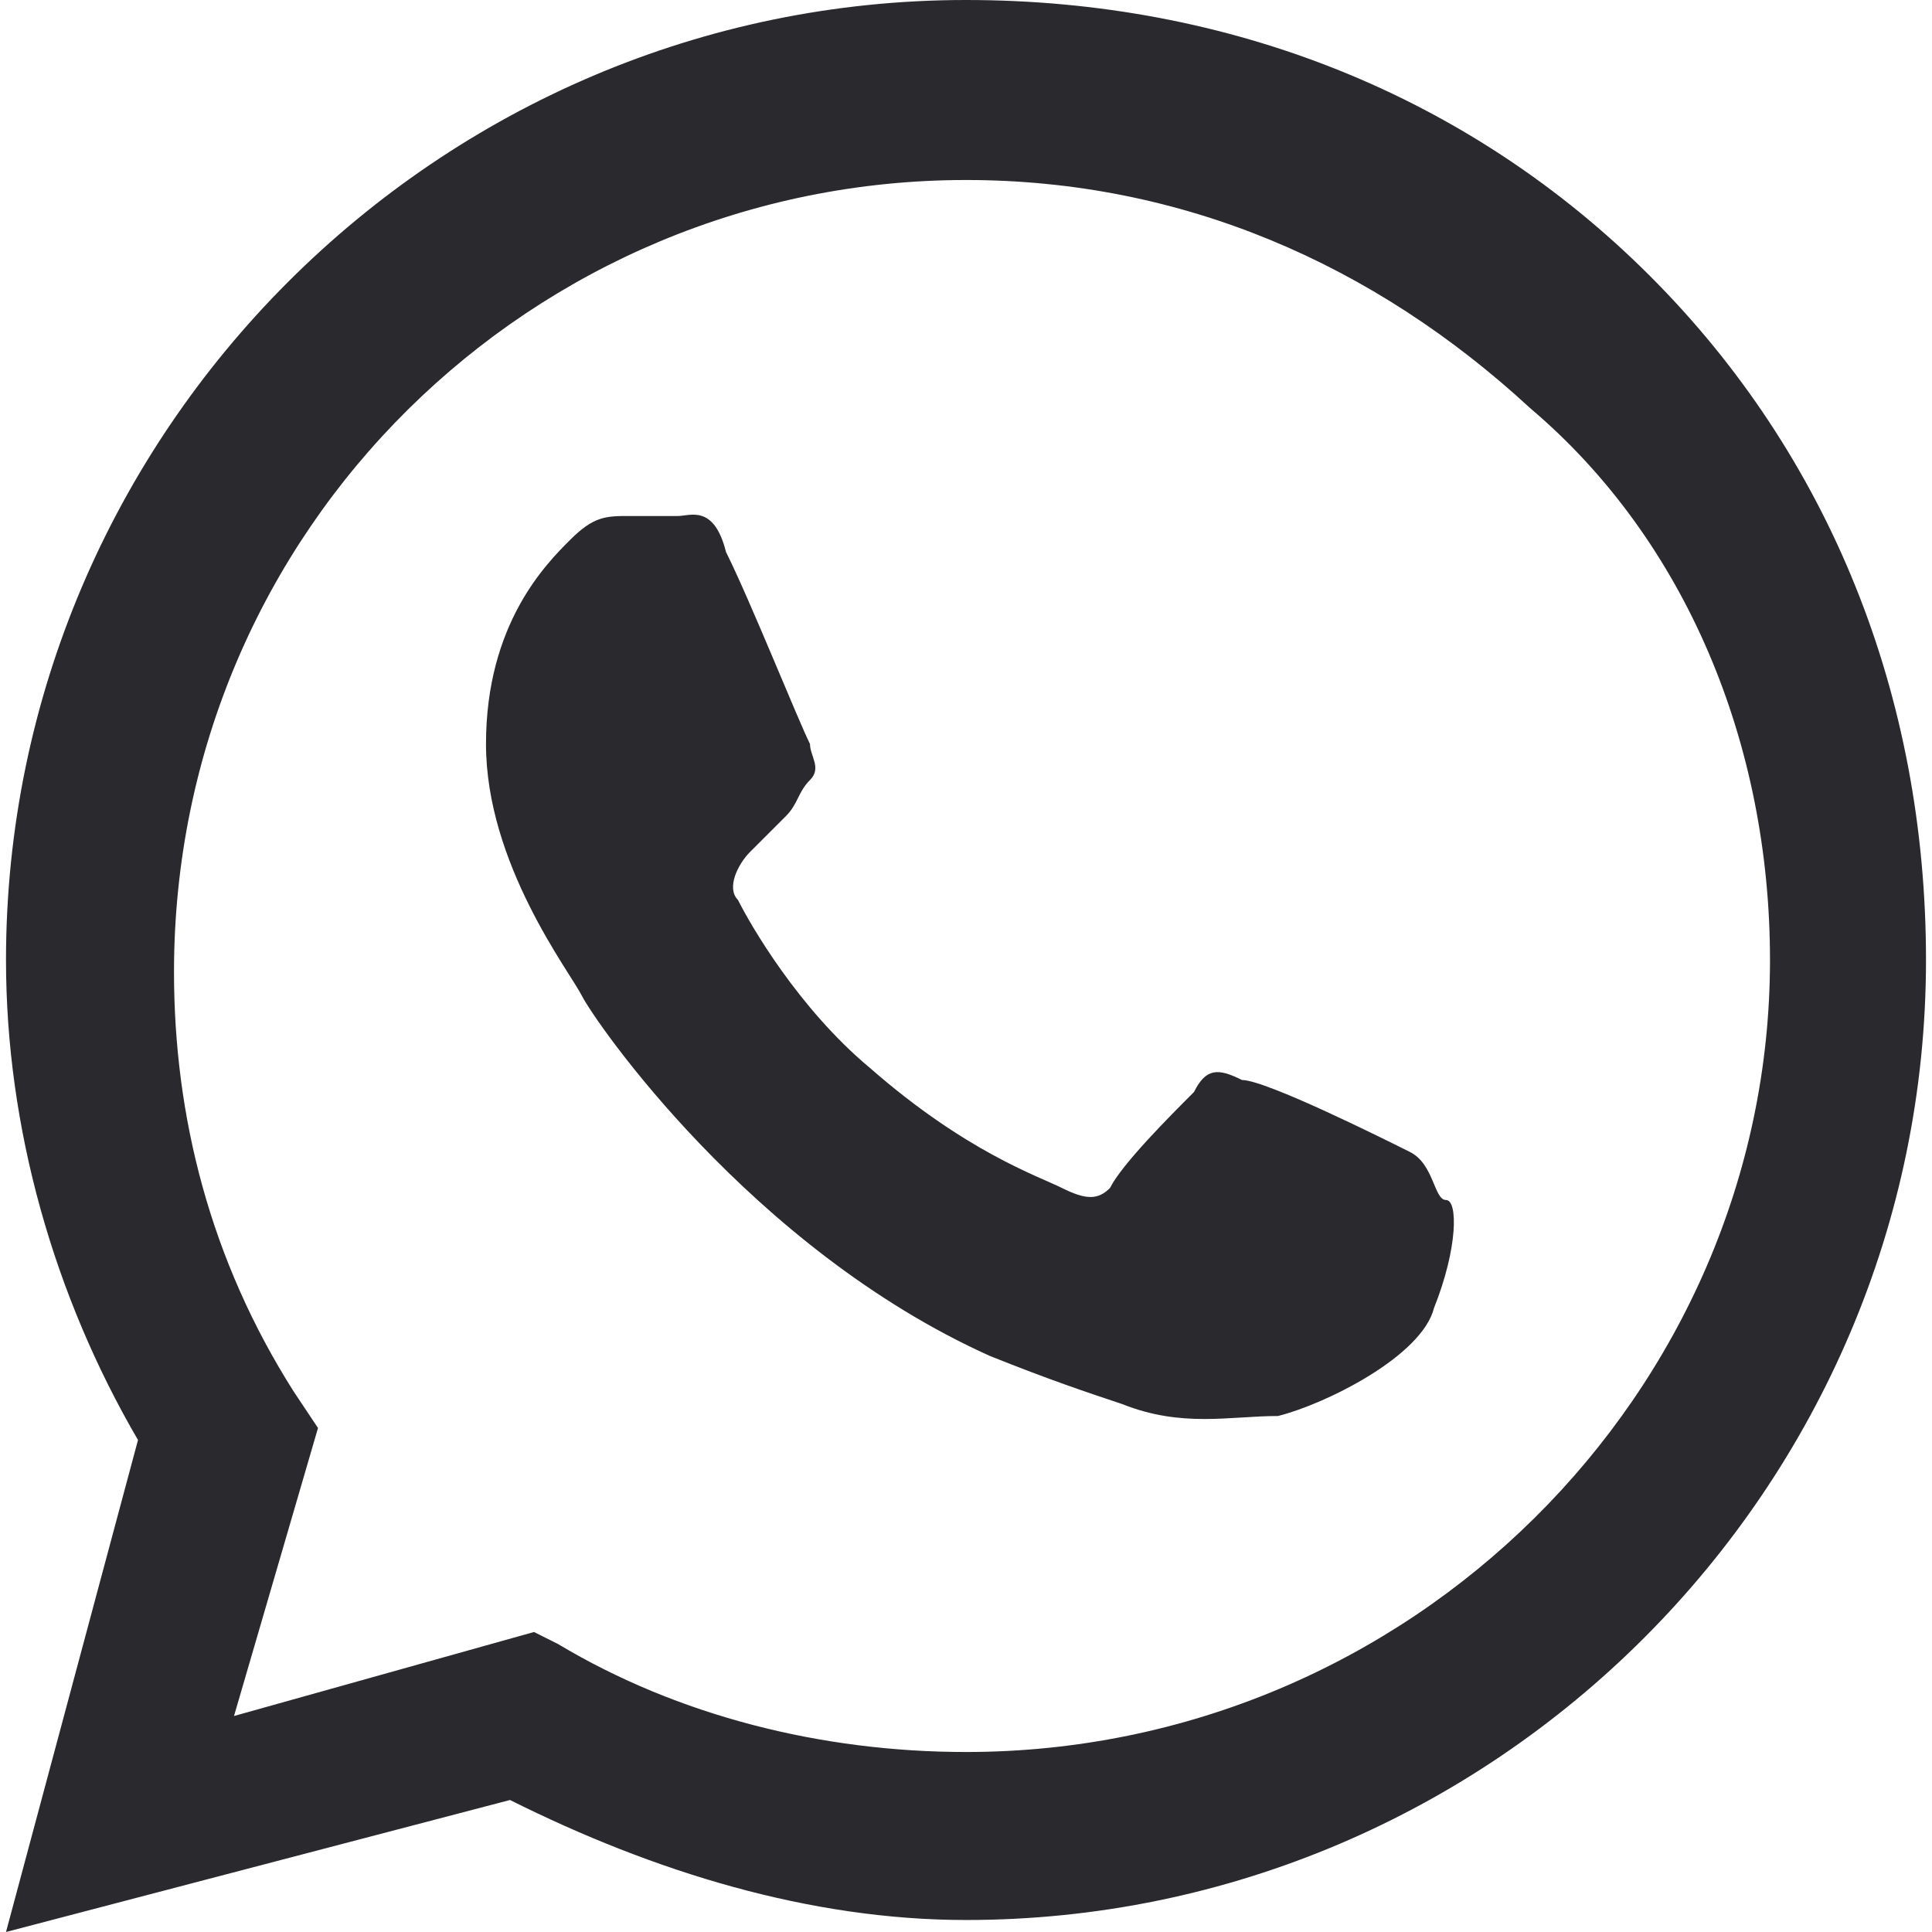 <svg xmlns="http://www.w3.org/2000/svg" viewBox="0 0 16 16.1" width="16" height="16" class="undefined">
	<style type="text/css" class="undefined">
	.st0{fill-rule:evenodd;clip-rule:evenodd;fill:#2A292E;}
</style>
	<path class="st0" d="M13.7 2.3C12.2 0.8 10.2 0 8 0c-4.4 0-8 3.6-8 8 0 1.4 0.4 2.8 1.1 4L0 16.1 4.2 15c1.2 0.6 2.5 1 3.8 1h0c4.4 0 8-3.6 8-8C16 5.8 15.2 3.8 13.7 2.3zM8 14.6L8 14.6c-1.2 0-2.4-0.3-3.4-0.9l-0.2-0.1 -2.5 0.7 0.7-2.4 -0.2-0.3c-0.7-1.1-1-2.3-1-3.5 0-3.7 3-6.6 6.6-6.6 1.8 0 3.4 0.7 4.7 1.9C14 4.5 14.7 6.2 14.7 8 14.7 11.6 11.7 14.6 8 14.6zM11.7 9.6c-0.2-0.1-1.2-0.6-1.4-0.6C10.1 8.9 10 8.9 9.9 9.1 9.7 9.3 9.3 9.7 9.2 9.9 9.1 10 9 10 8.8 9.9 8.6 9.8 8 9.6 7.2 8.9c-0.6-0.5-1-1.2-1.1-1.4C6 7.4 6.1 7.2 6.2 7.1c0.1-0.1 0.2-0.2 0.3-0.3 0.1-0.1 0.1-0.2 0.2-0.3 0.1-0.1 0-0.2 0-0.3C6.6 6 6.2 5 6 4.6 5.9 4.2 5.7 4.3 5.6 4.3c-0.1 0-0.2 0-0.4 0s-0.3 0-0.5 0.2C4.5 4.7 4 5.2 4 6.2c0 1 0.7 1.9 0.8 2.1s1.4 2.1 3.4 3c0.5 0.2 0.8 0.3 1.1 0.4 0.5 0.2 0.9 0.1 1.3 0.1 0.4-0.1 1.2-0.5 1.3-0.9 0.2-0.5 0.2-0.9 0.1-0.9S11.9 9.7 11.7 9.6z" />
</svg>